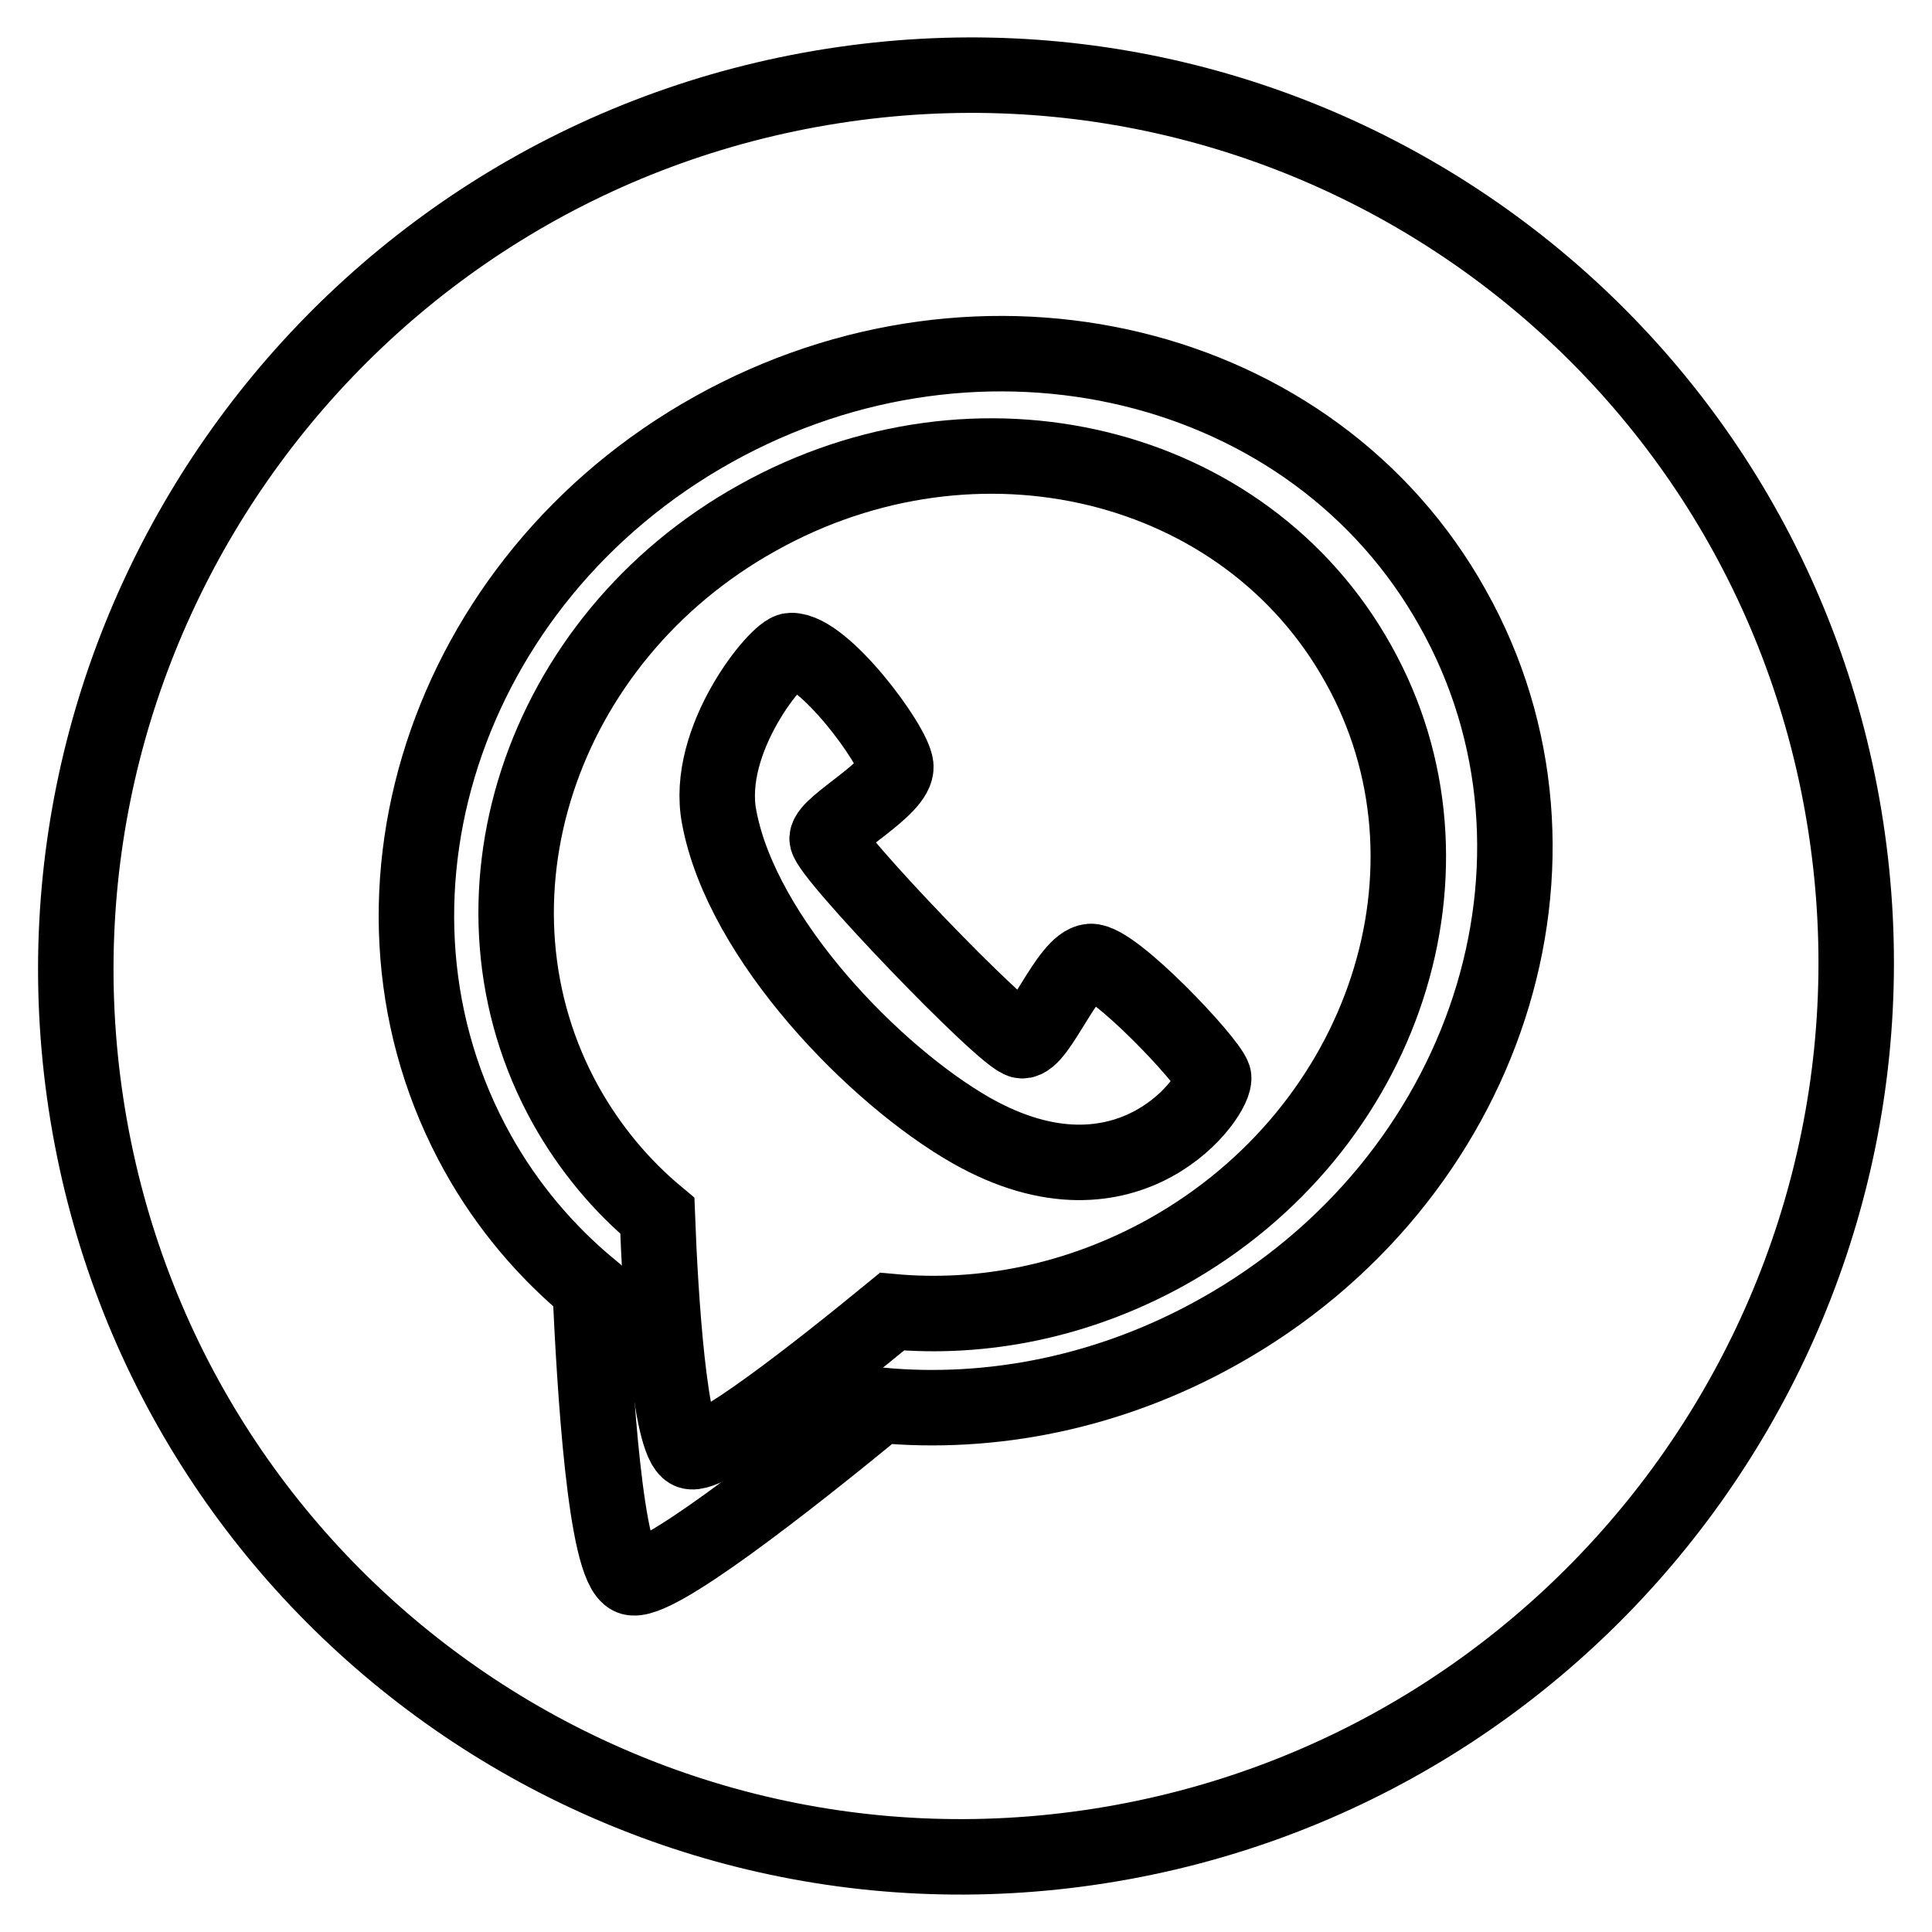 <?xml version="1.0" encoding="utf-8"?>
<!-- Svg Vector Icons : http://www.onlinewebfonts.com/icon -->
<!DOCTYPE svg PUBLIC "-//W3C//DTD SVG 1.1//EN" "http://www.w3.org/Graphics/SVG/1.1/DTD/svg11.dtd">
<svg version="1.1" xmlns="http://www.w3.org/2000/svg" xmlns:xlink="http://www.w3.org/1999/xlink" x="0px" y="0px" viewBox="0 0 256 256" enable-background="new 0 0 256 256" xml:space="preserve">
<g> <path stroke-width="10" fill-opacity="0" stroke="#000000"  d="M100.4,68.6C71.4,84.7,60,119.6,75,146.5c3.2,5.7,7.3,10.6,12.1,14.6c0.4,10.7,1.6,30,4.3,31.2 c2.4,1,16.8-10.3,26.8-18.5c12,1.1,24.7-1.4,36.4-7.9c29-16.2,40.4-51.1,25.4-77.9C165,61,129.4,52.4,100.4,68.6z M128.7,149.8 c-12.8-7.3-30.4-25.4-33.4-41.5c-2-10.3,7.8-22.1,9.5-22.1c4.3-0.1,13.6,12.4,13.9,15.3c0.3,2.9-9,7.7-9.1,9.6 c-0.1,1.9,23.6,26.6,25.8,26.8c2.2,0.2,6.1-10.3,9.1-10.5c3-0.2,15.5,13,16.3,15.3C161.4,144.9,149.7,161.7,128.7,149.8z"/> <path stroke-width="10" fill-opacity="0" stroke="#000000"  d="M244.6,109.7c-9.8-64.4-69.9-108.4-134.3-98.3C45.9,21.5,1.6,81.9,11.4,146.3 c9.8,64.4,69.9,108.4,134.3,98.3C210.1,234.5,254.4,174.1,244.6,109.7L244.6,109.7z M161.4,176.5c-14.3,8-30,11.1-44.8,9.7 c-12.3,10.1-30,24-33,22.8c-3.4-1.4-4.8-25.1-5.4-38.3c-5.9-4.9-11-10.9-14.9-17.9c-18.4-33-4.5-76,31.2-95.9 c35.7-19.9,79.6-9.3,98,23.7C211.1,113.7,197.1,156.6,161.4,176.5z"/></g>
</svg>
